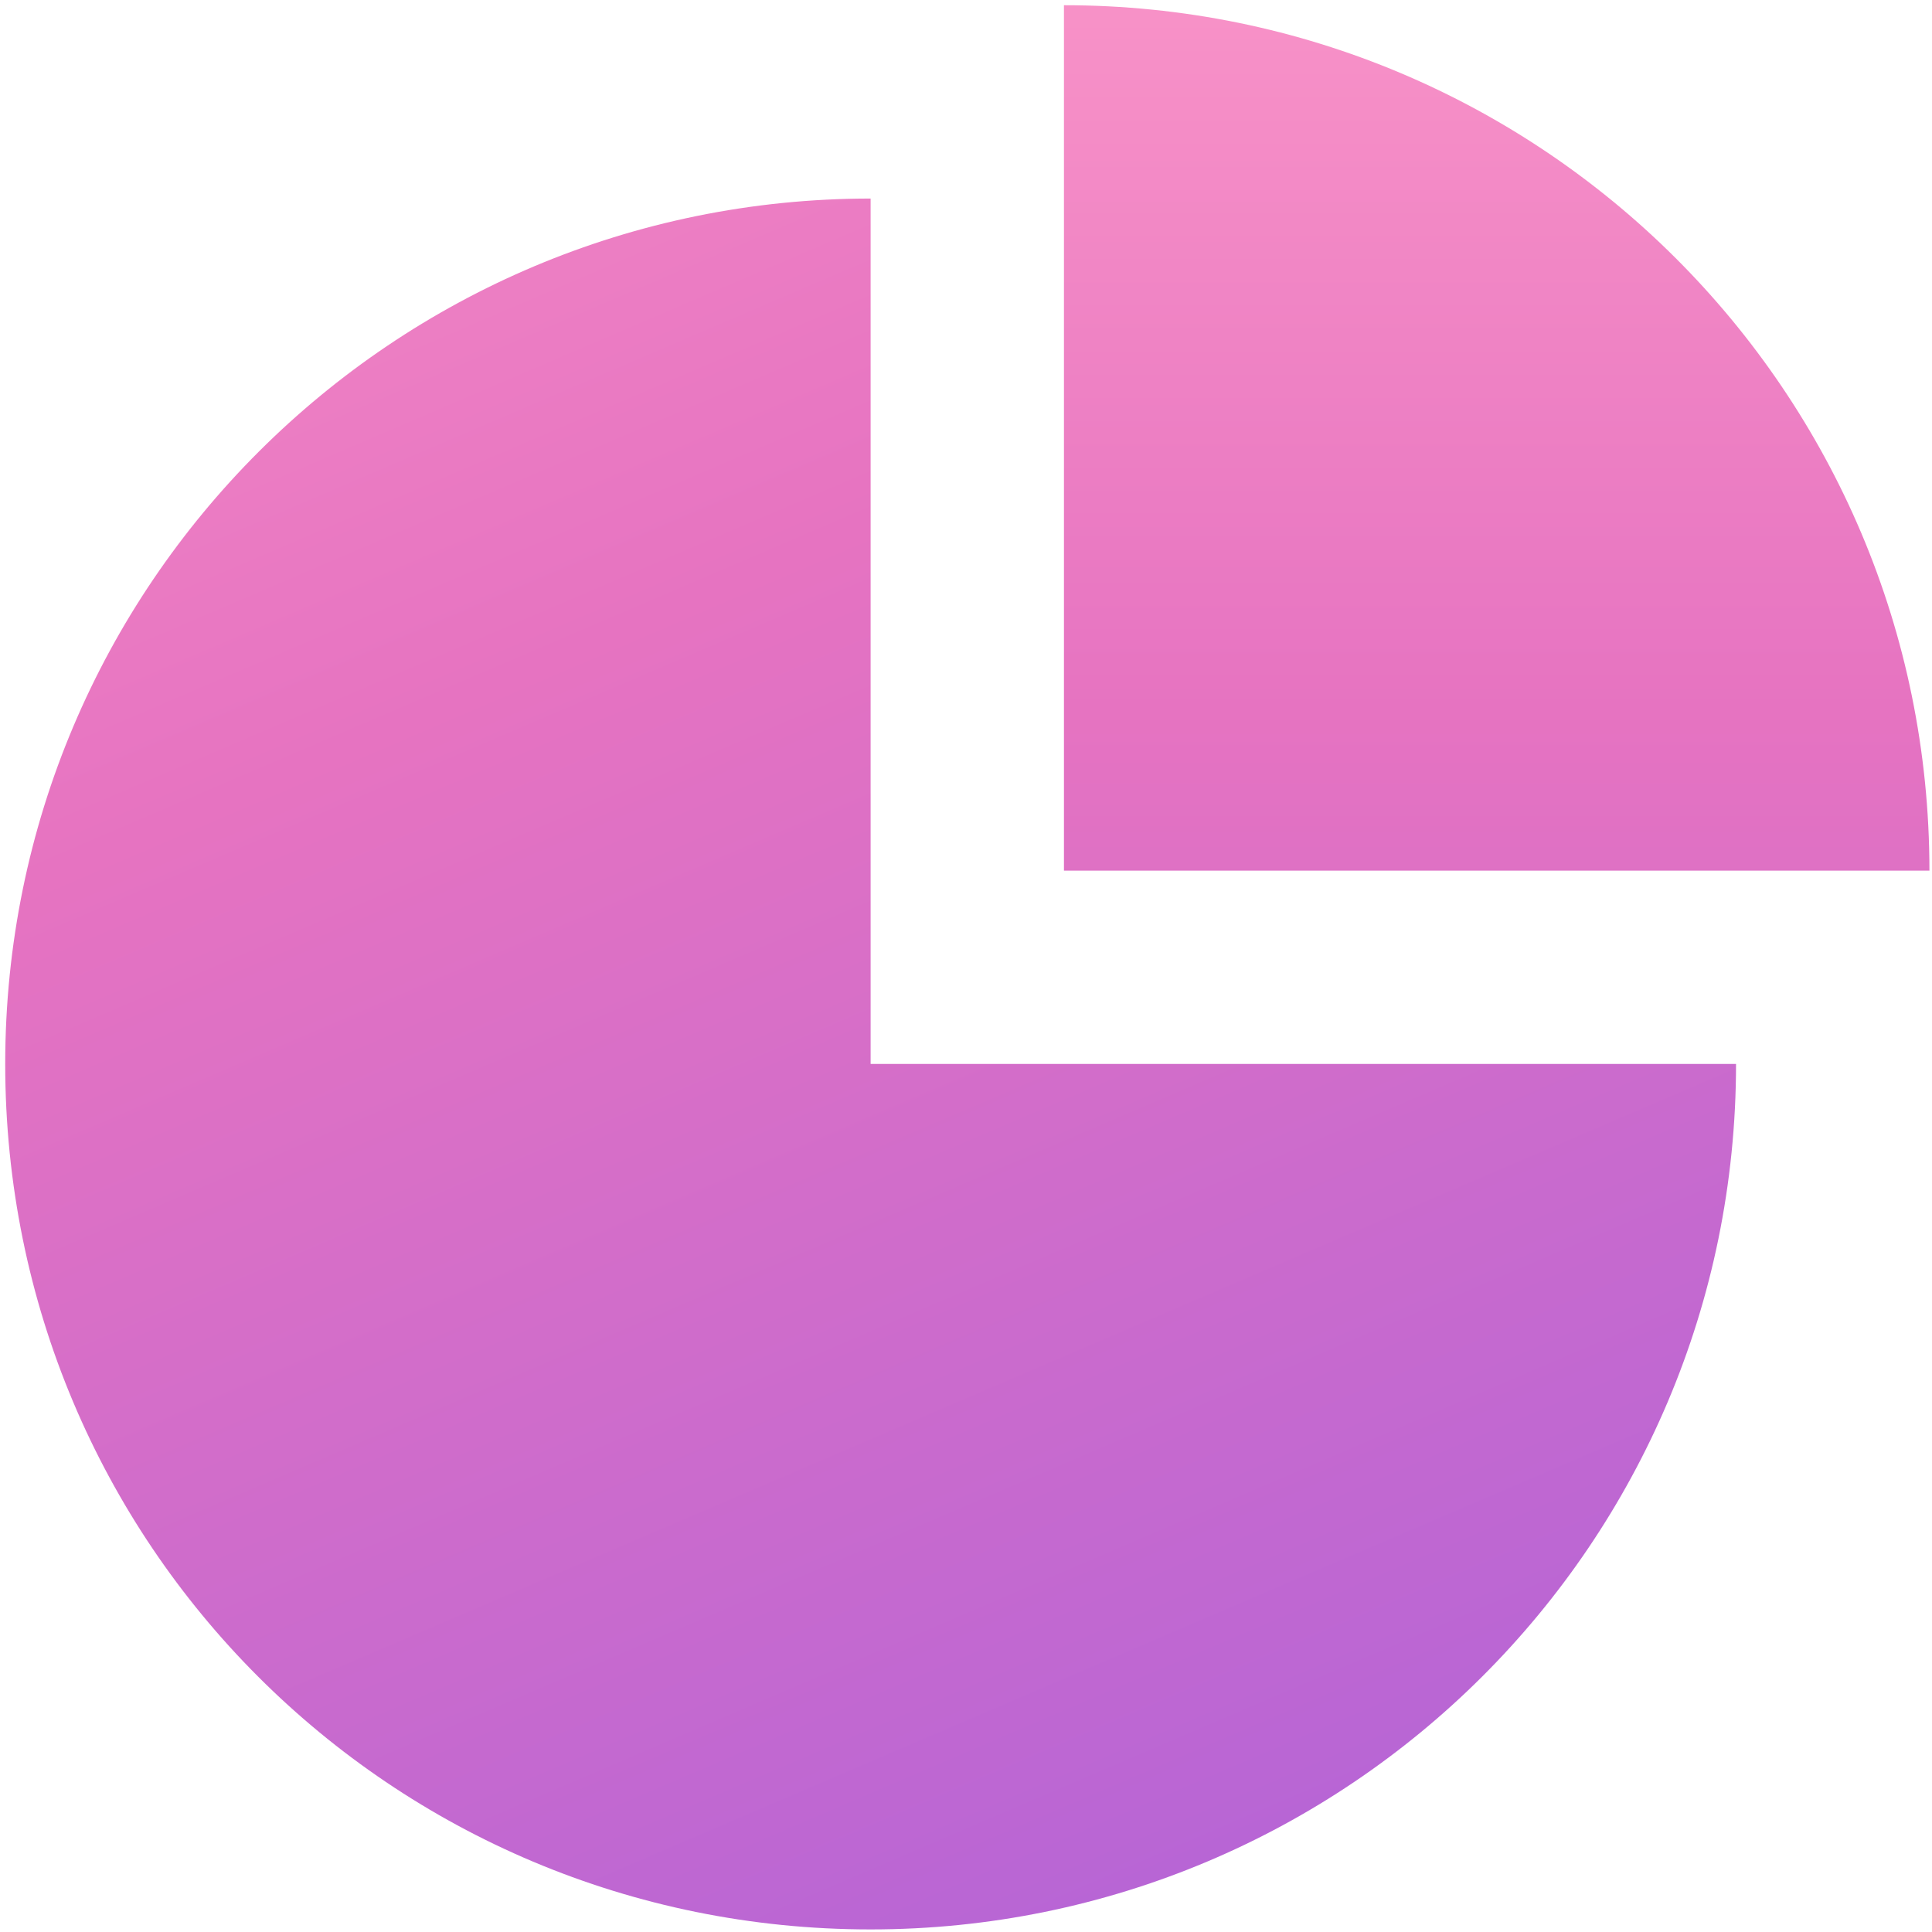 <?xml version="1.0" encoding="UTF-8"?>
<svg width="30px" height="30px" viewBox="0 0 30 30" version="1.1" xmlns="http://www.w3.org/2000/svg" xmlns:xlink="http://www.w3.org/1999/xlink">
    <!-- Generator: Sketch 48.1 (47250) - http://www.bohemiancoding.com/sketch -->
    <title>noun_1129815_cc</title>
    <desc>Created with Sketch.</desc>
    <defs>
        <linearGradient x1="-26.797%" y1="-36.8%" x2="50%" y2="142.367%" id="linearGradient-1">
            <stop stop-color="#FF9FCA" offset="0%"></stop>
            <stop stop-color="#E673C1" offset="41.861%"></stop>
            <stop stop-color="#A35FDE" offset="100%"></stop>
        </linearGradient>
        <linearGradient x1="-26.797%" y1="-36.8%" x2="-26.797%" y2="246.26%" id="linearGradient-2">
            <stop stop-color="#FF9FCA" offset="0%"></stop>
            <stop stop-color="#E673C1" offset="41.861%"></stop>
            <stop stop-color="#A35FDE" offset="100%"></stop>
        </linearGradient>
    </defs>
    <g id="10" stroke="none" stroke-width="1" fill="none" fill-rule="evenodd" transform="translate(-950, -530)">
        <g id="illustration" transform="translate(875, 172)" fill-rule="nonzero">
            <g id="Group-5-Copy-3" transform="translate(50, 333)">
                <g id="noun_1129815_cc" transform="translate(25, 25)">
                    <path d="M13.519,3.083 C6.112,3.083 0.081,9.074 0.081,16.521 C0.081,23.969 6.071,29.96 13.519,29.96 C20.926,29.96 26.957,23.969 26.957,16.521 L13.519,16.521 L13.519,3.083 Z" id="Shape" fill="url(#linearGradient-1)"></path>
                    <path d="M16.521,0.081 L16.521,13.519 L29.96,13.519 C29.96,6.071 23.929,0.081 16.521,0.081 Z" id="Shape" fill="url(#linearGradient-2)"></path>
                </g>
            </g>
        </g>
    </g>
</svg>